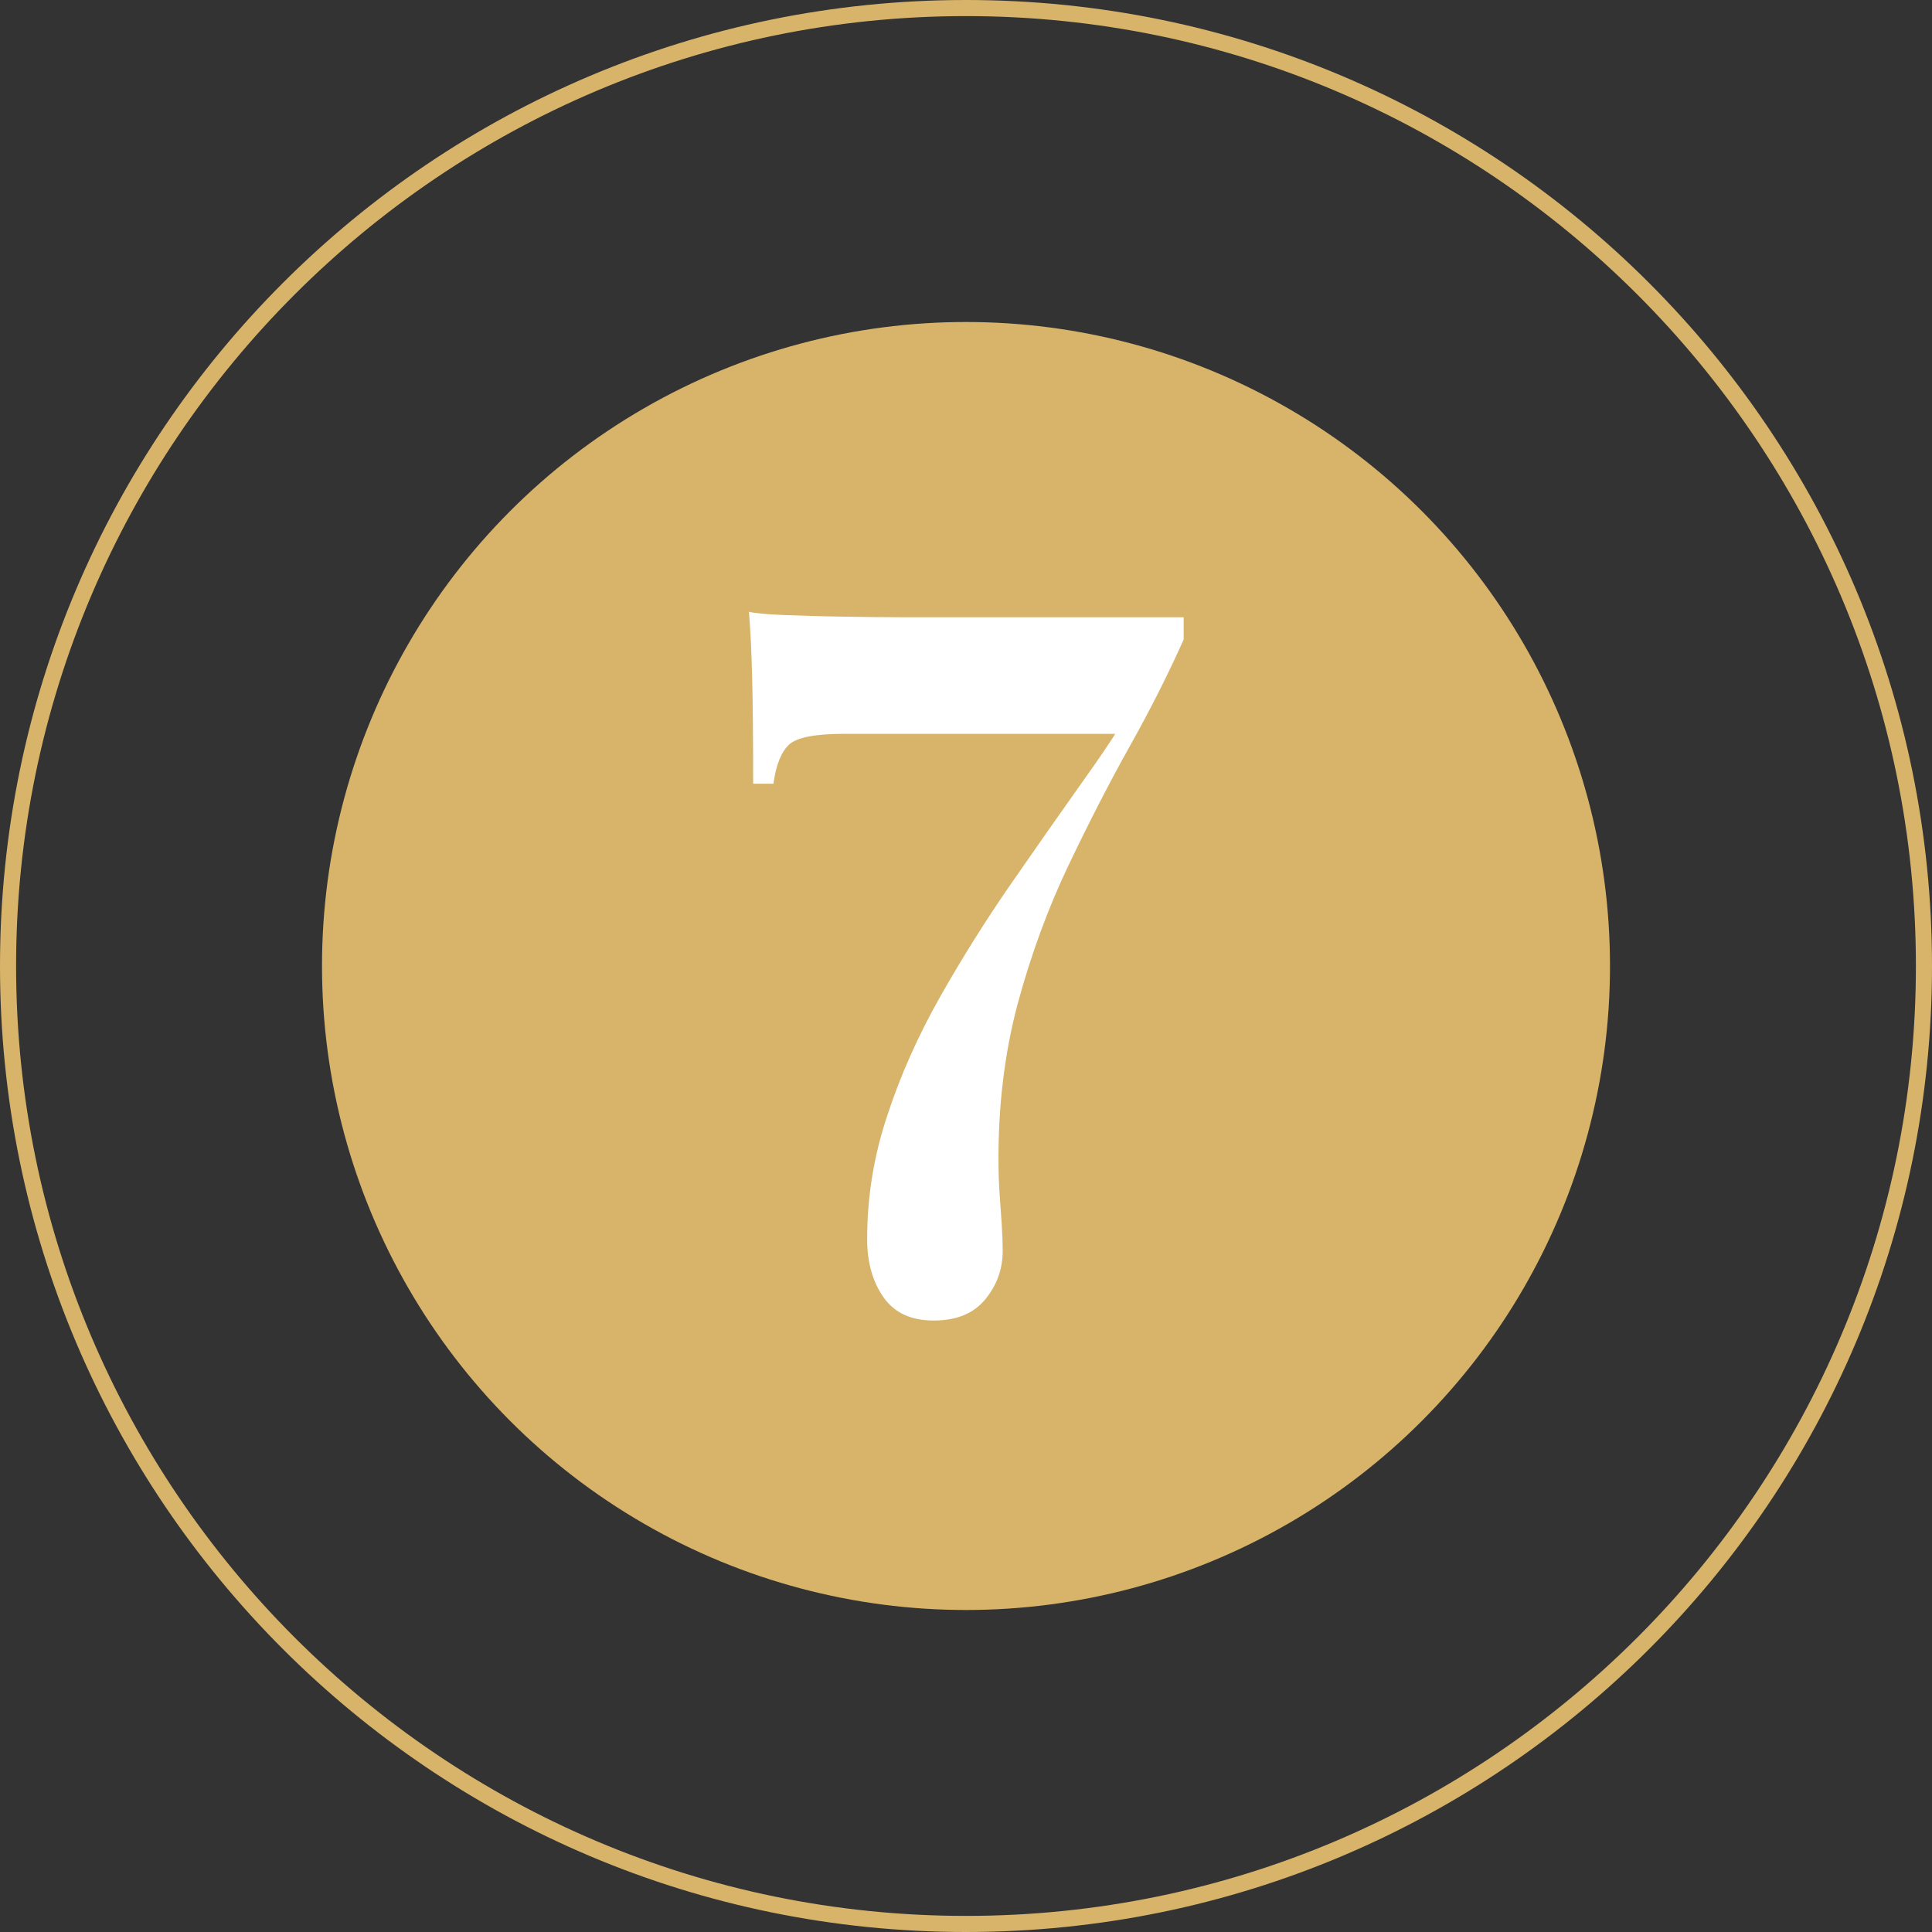<?xml version="1.0" encoding="UTF-8"?> <svg xmlns="http://www.w3.org/2000/svg" id="_Слой_1" data-name="Слой 1" viewBox="0 0 60 60"><rect x="0" y="0" width="60" height="60" fill="#333333" stroke="none"/><defs><style> .cls-1 { fill: #fff; } .cls-1, .cls-2 { stroke-width: 0px; } .cls-2 { fill: #d7b46a; } </style></defs><g><circle class="cls-2" cx="30" cy="30" r="20"></circle><path class="cls-2" d="m30,.5c16.27,0,29.5,13.23,29.5,29.5s-13.23,29.5-29.5,29.5S.5,46.27.5,30,13.73.5,30,.5m0-.5C13.43,0,0,13.43,0,30s13.43,30,30,30,30-13.43,30-30S46.57,0,30,0h0Z"></path></g><path class="cls-1" d="m23.24,19c.2.04.56.08,1.09.1.52.02,1.13.04,1.81.05.68.01,1.35.02,2,.02h8.62v.69c-.46,1.03-1.01,2.13-1.66,3.29-.65,1.16-1.29,2.41-1.92,3.73s-1.16,2.76-1.58,4.31c-.41,1.55-.61,3.22-.59,5.02,0,.22.01.49.03.82.02.33.05.66.07.99s.03.6.03.82c0,.57-.18,1.07-.54,1.51-.36.44-.89.66-1.6.66s-1.22-.24-1.56-.72c-.34-.48-.51-1.09-.51-1.81,0-1.32.21-2.6.63-3.85.41-1.25.96-2.48,1.64-3.68s1.42-2.38,2.21-3.52c.79-1.14,1.56-2.24,2.32-3.31.76-1.06,1.41-2.09,1.96-3.07l-.79,1.74h-8.68c-.9,0-1.47.11-1.71.33s-.41.62-.49,1.22h-.63c0-1.38-.01-2.47-.03-3.26s-.05-1.48-.1-2.07Z"></path></svg> 